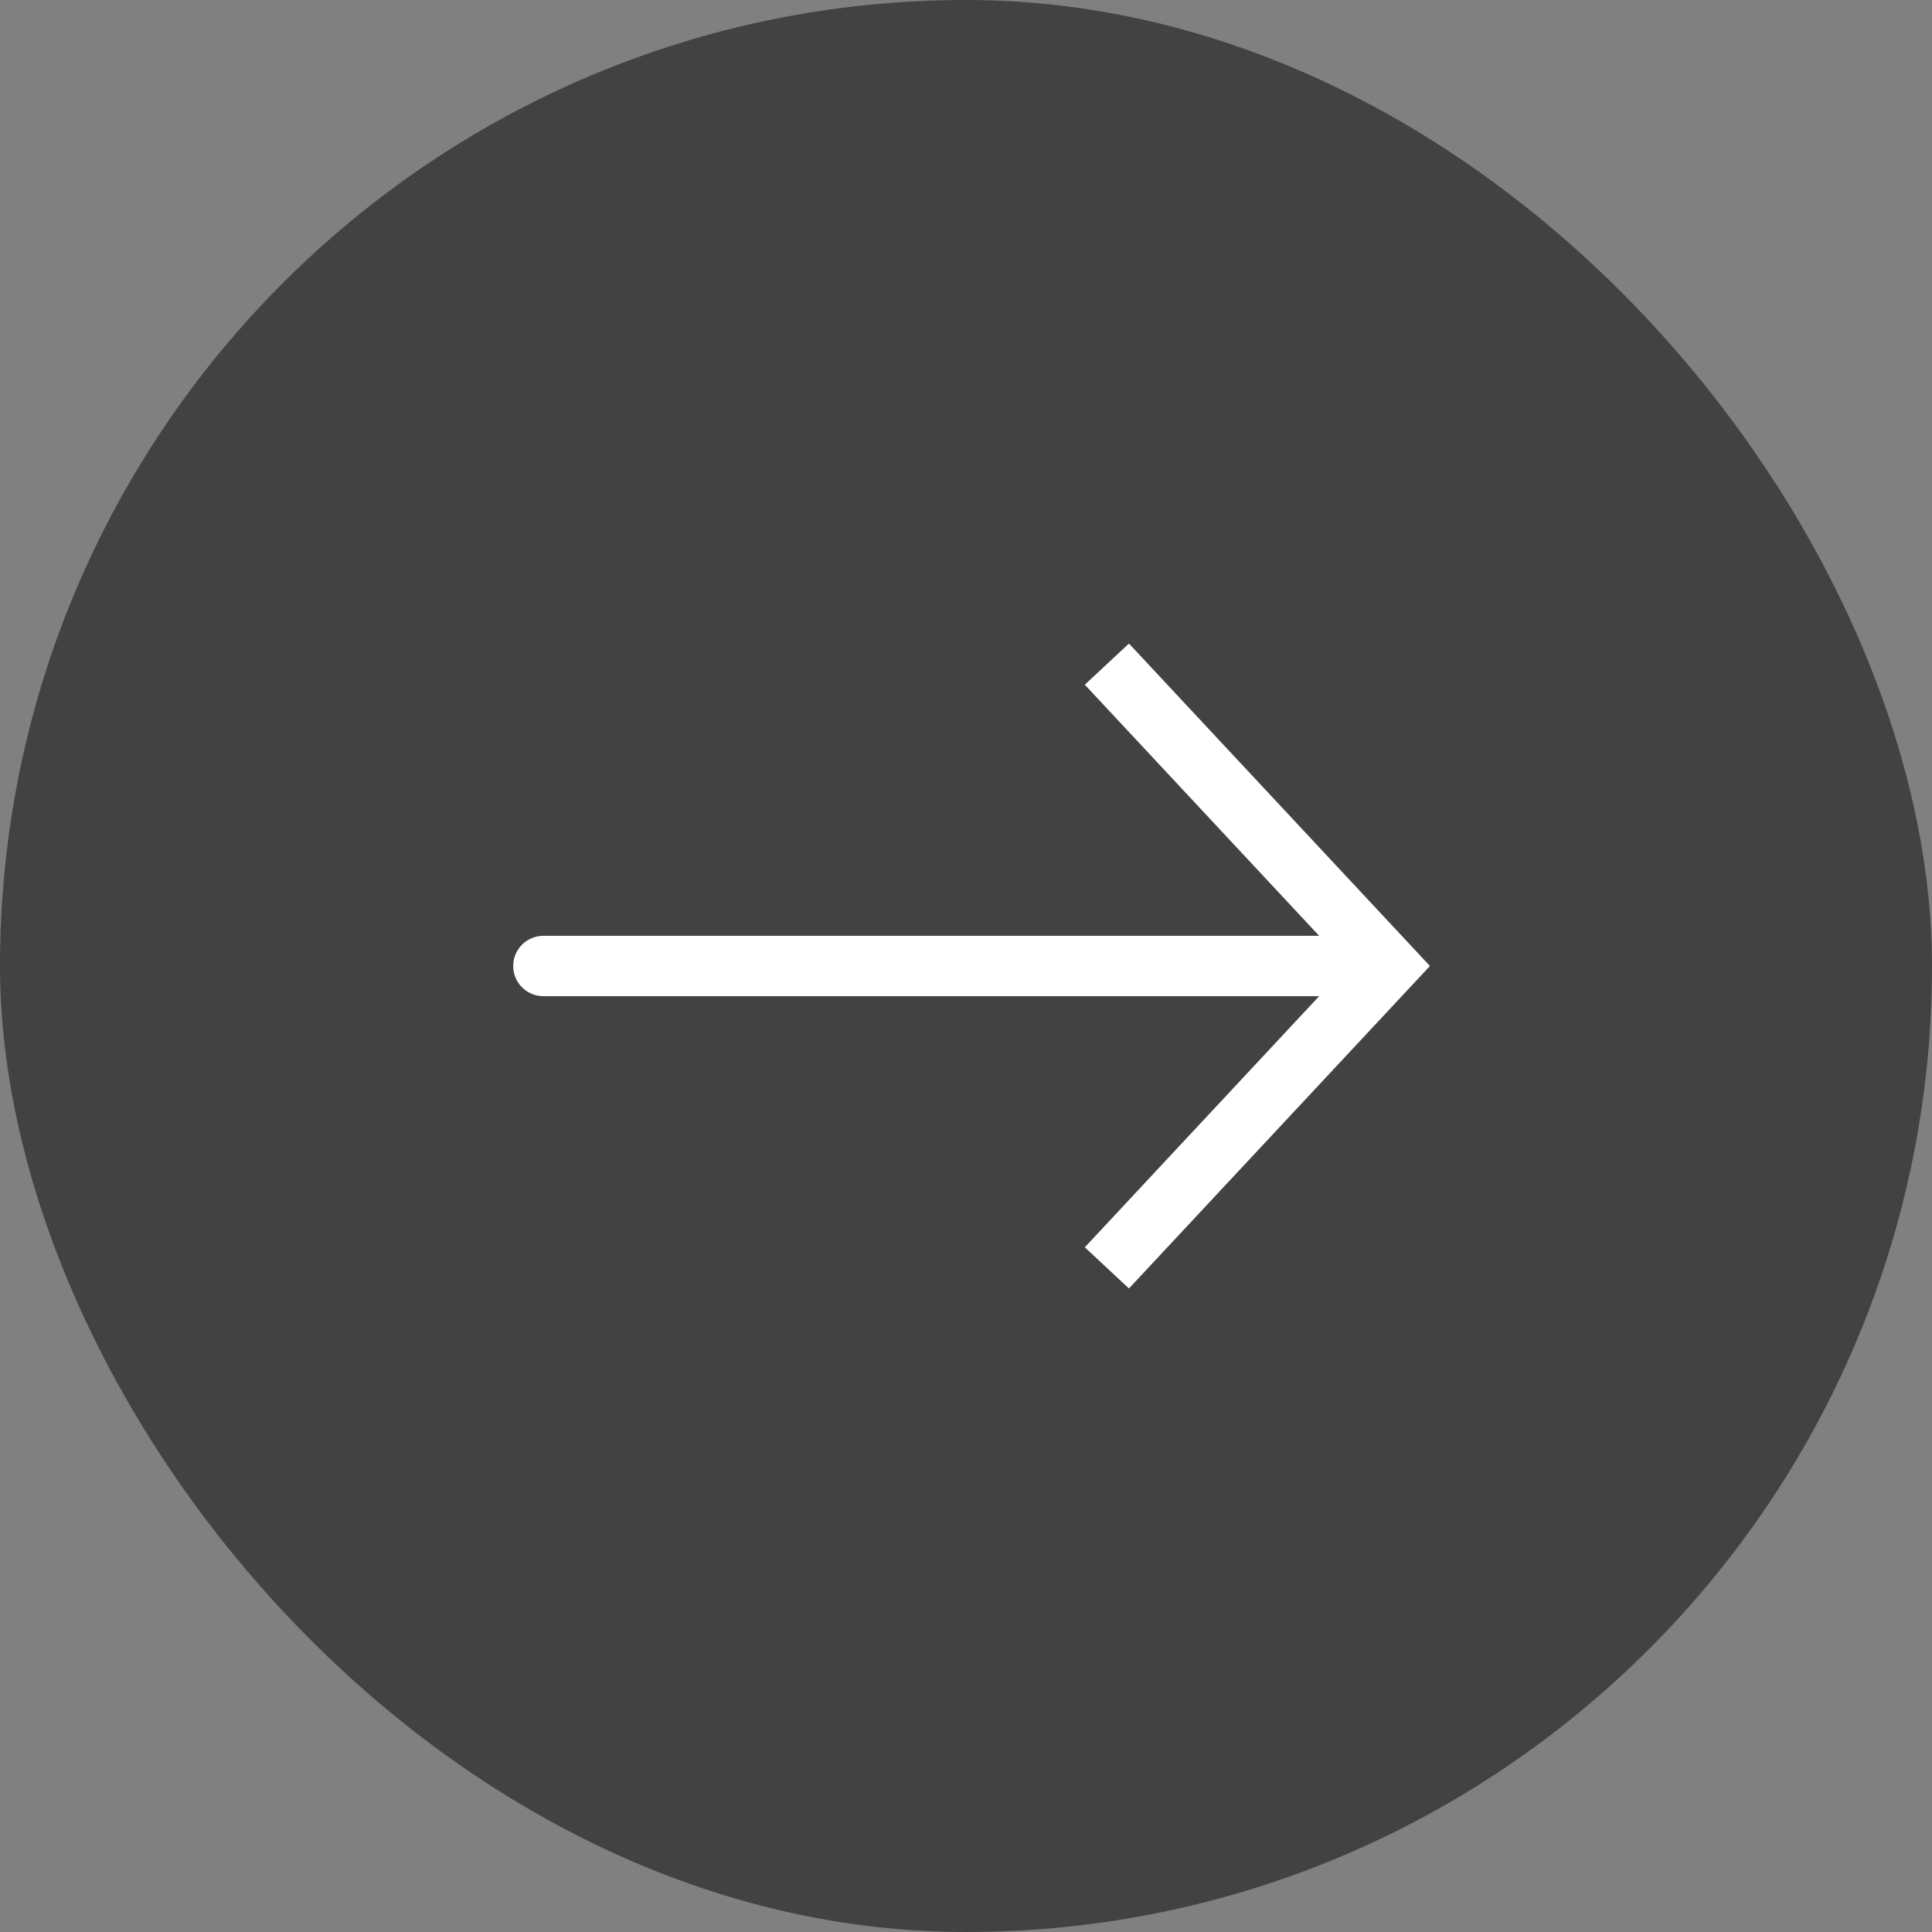 <svg width="32" height="32" viewBox="0 0 32 32" fill="none" xmlns="http://www.w3.org/2000/svg">
<rect x="0" y="0" width="32" height="32" fill="#808080" stroke="none"/>
<rect width="32" height="32" rx="16" fill="#333333" fill-opacity="0.8"/>
<path d="M23 16L23.366 15.659L23.684 16L23.366 16.341L23 16ZM9 16.5C8.724 16.5 8.5 16.276 8.5 16C8.5 15.724 8.724 15.5 9 15.5V16.5ZM18.699 10.659L23.366 15.659L22.634 16.341L17.968 11.341L18.699 10.659ZM23.366 16.341L18.699 21.341L17.968 20.659L22.634 15.659L23.366 16.341ZM23 16.5H9V15.5H23V16.5Z" fill="white"/>
</svg>
